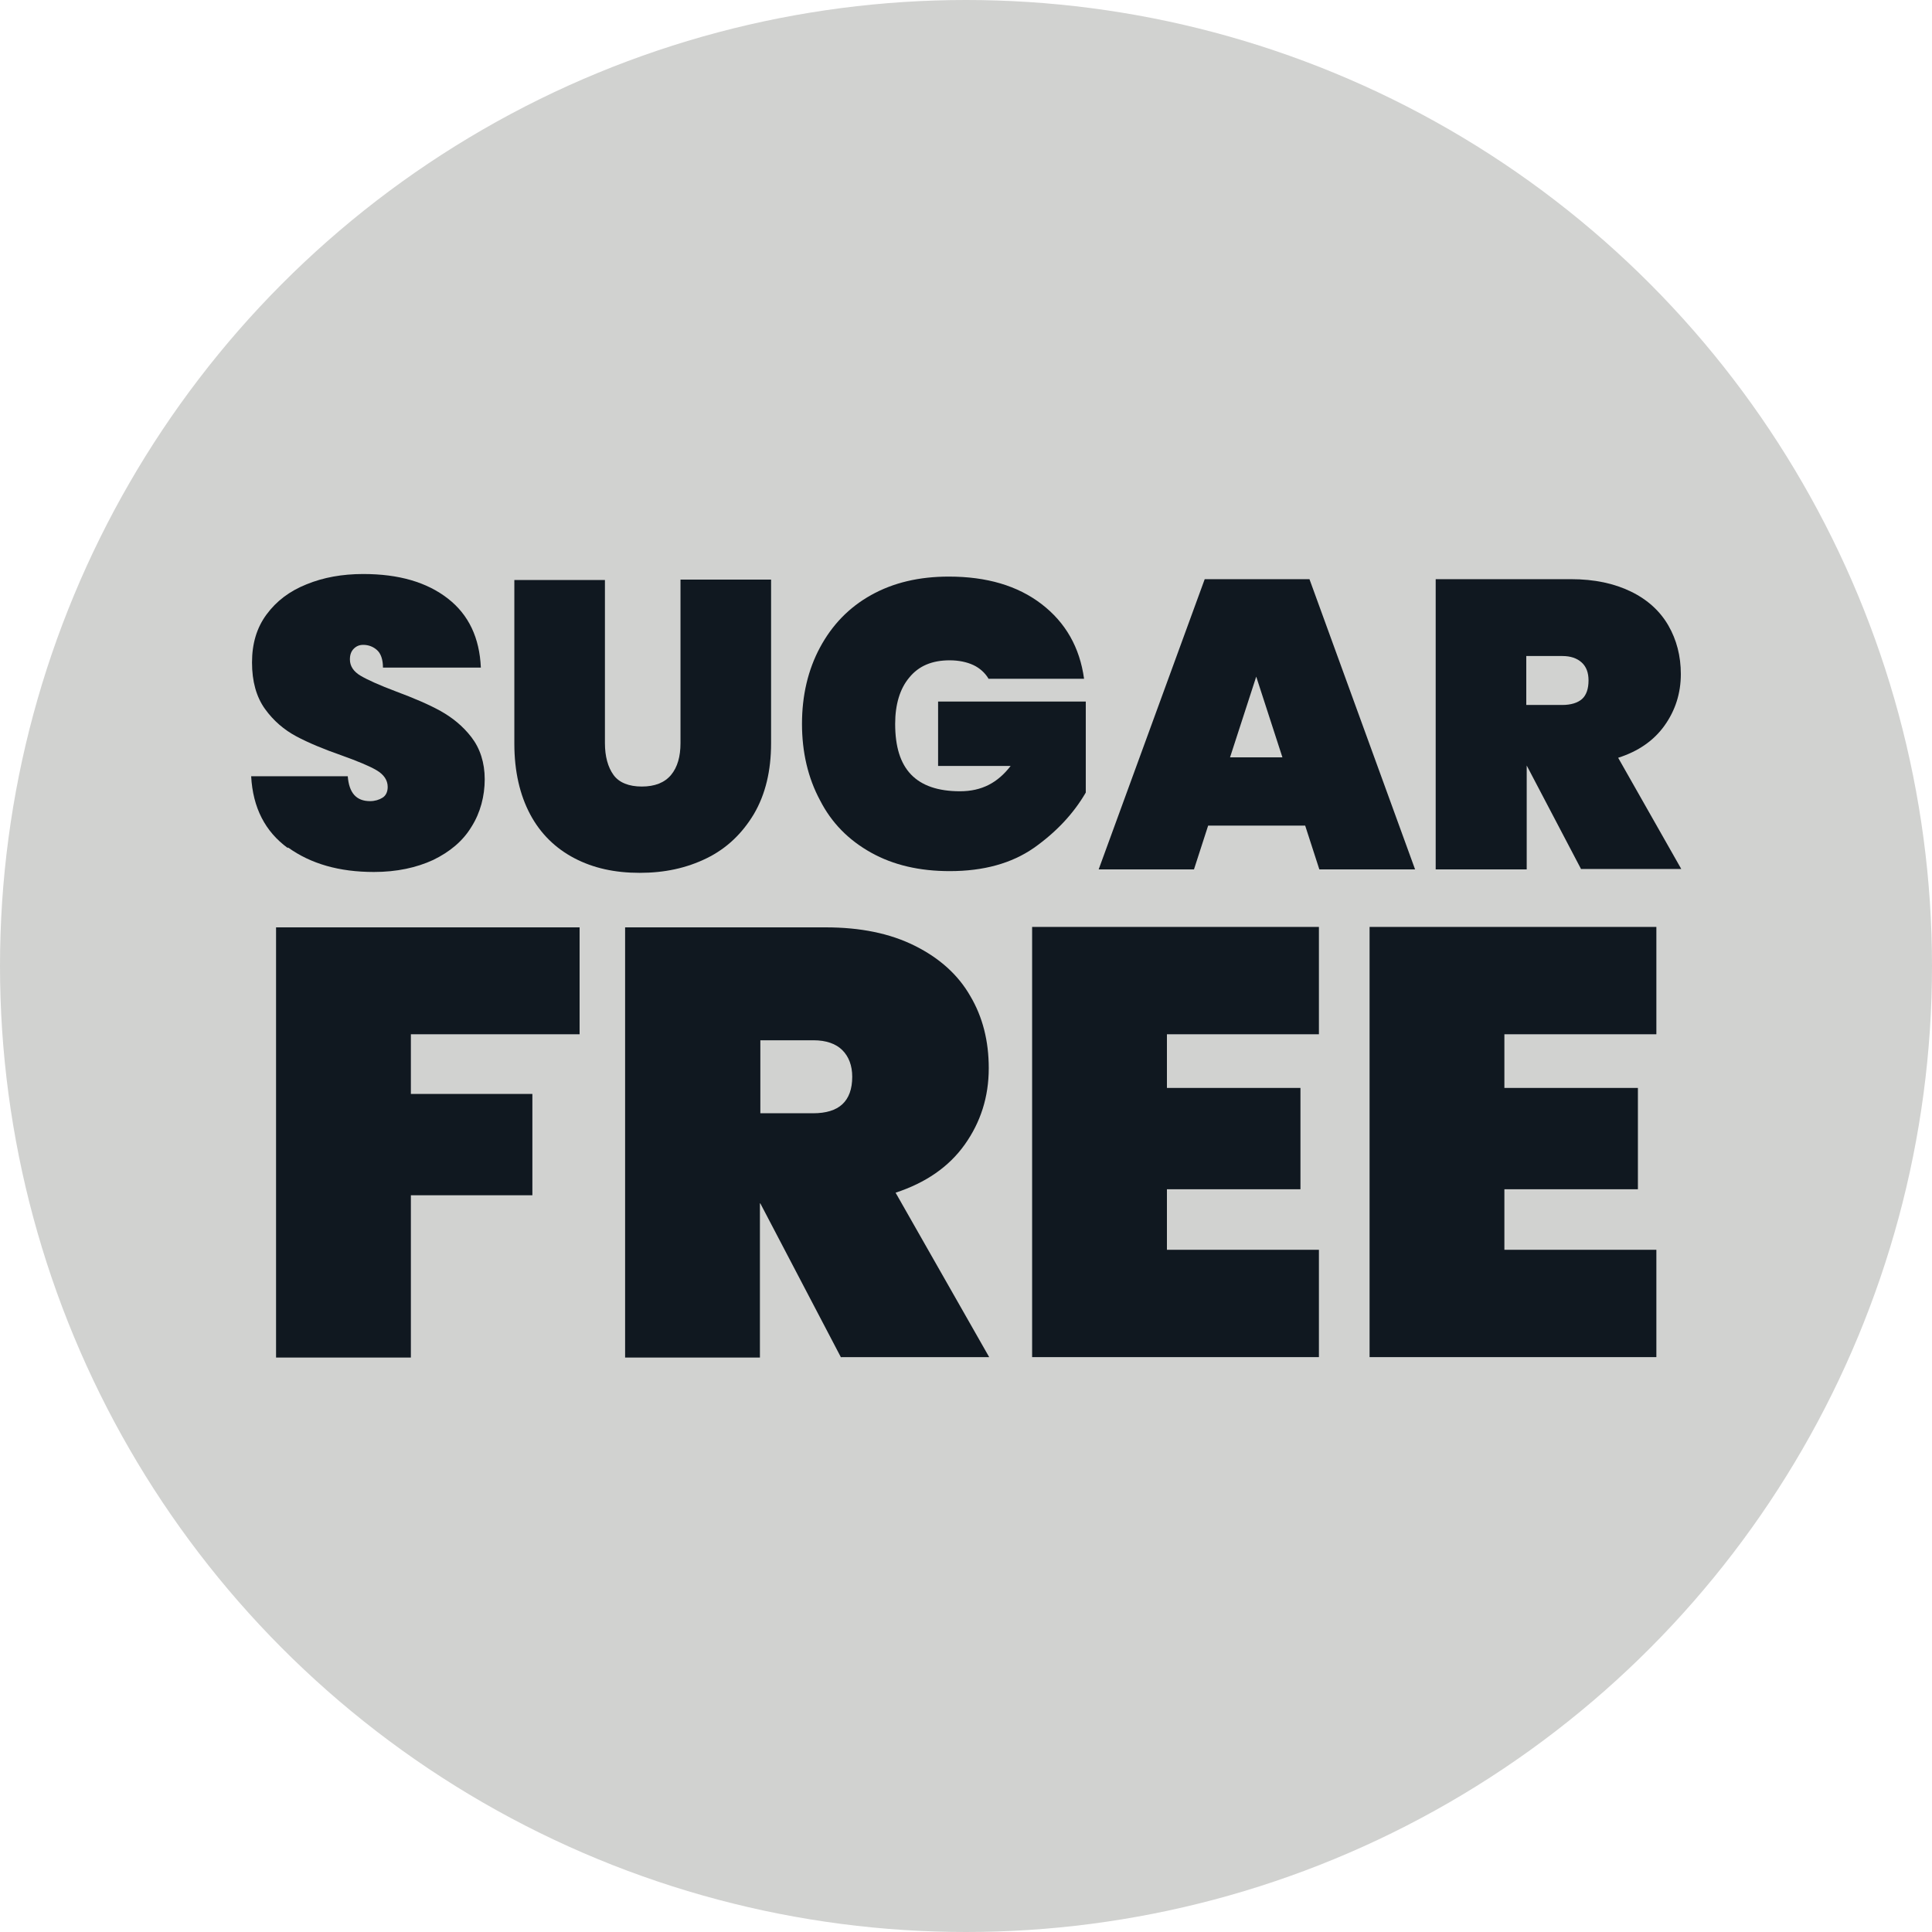 <?xml version="1.0" encoding="UTF-8"?>
<svg id="Ebene_1" data-name="Ebene 1" xmlns="http://www.w3.org/2000/svg" viewBox="0 0 45 45">
  <defs>
    <style>
      .cls-1 {
        fill: #101820;
      }

      .cls-2 {
        fill: #d1d2d0;
      }
    </style>
  </defs>
  <circle class="cls-2" cx="22.5" cy="22.5" r="22.5"/>
  <g>
    <g>
      <path class="cls-1" d="M6.7,19.75c-.52-.38-.81-.93-.85-1.67h2.25c.03.39.2.58.52.58.11,0,.21-.03.29-.08.08-.05.12-.14.12-.25,0-.16-.09-.29-.26-.39-.17-.1-.44-.21-.8-.34-.43-.15-.79-.3-1.07-.45-.28-.15-.53-.36-.73-.64s-.3-.64-.3-1.08c0-.44.11-.81.34-1.12.23-.31.53-.54.93-.7.39-.16.83-.24,1.32-.24.83,0,1.48.19,1.97.57.49.38.74.92.77,1.61h-2.28c0-.19-.05-.33-.14-.41-.09-.08-.2-.12-.32-.12-.09,0-.16.03-.22.09-.06.06-.09.14-.09.25,0,.15.08.28.25.38.17.1.44.22.81.36.43.16.78.31,1.05.46s.52.35.72.61c.2.26.31.59.31.98s-.1.78-.31,1.11c-.2.33-.5.58-.89.77-.39.18-.85.28-1.38.28-.81,0-1.47-.19-2-.57Z"/>
      <path class="cls-1" d="M14.09,13.5v3.81c0,.31.07.56.2.74s.36.27.66.27.53-.09.68-.27.22-.43.22-.74v-3.81h2.11v3.81c0,.64-.13,1.19-.4,1.65-.27.45-.63.8-1.1,1.03s-.98.34-1.56.34-1.08-.11-1.52-.34c-.44-.23-.79-.57-1.03-1.02s-.37-1-.37-1.65v-3.81h2.11Z"/>
      <path class="cls-1" d="M23.02,15.8c-.08-.13-.2-.24-.35-.31-.15-.07-.34-.11-.55-.11-.41,0-.72.13-.94.4-.22.26-.33.63-.33,1.08,0,.53.12.92.37,1.18s.63.39,1.14.39.88-.2,1.18-.59h-1.69v-1.5h3.44v2.12c-.29.5-.7.93-1.21,1.29-.52.36-1.17.54-1.96.54-.7,0-1.31-.14-1.83-.43-.52-.29-.92-.69-1.19-1.22-.28-.52-.42-1.12-.42-1.78s.14-1.26.42-1.78c.28-.52.67-.93,1.19-1.22.52-.29,1.12-.43,1.81-.43.88,0,1.6.21,2.16.64.56.43.89,1.01.99,1.74h-2.23Z"/>
      <path class="cls-1" d="M30.39,19.23h-2.25l-.33,1.02h-2.22l2.47-6.76h2.44l2.46,6.76h-2.23l-.33-1.02ZM29.87,17.64l-.61-1.88-.61,1.88h1.22Z"/>
      <path class="cls-1" d="M36.83,20.25l-1.27-2.42h0v2.42h-2.12v-6.76h3.15c.55,0,1.01.1,1.4.29.39.19.68.46.87.79.19.33.29.71.29,1.13,0,.45-.13.85-.38,1.2-.25.35-.61.6-1.08.75l1.47,2.59h-2.33ZM35.55,16.42h.84c.2,0,.36-.05.46-.14.1-.09.15-.24.15-.43,0-.18-.05-.32-.16-.42-.11-.1-.26-.15-.45-.15h-.84v1.14Z"/>
    </g>
    <g>
      <path class="cls-1" d="M13.5,21.6v2.49h-3.93v1.39h2.83v2.36h-2.83v3.78h-3.14v-10.02h7.07Z"/>
      <path class="cls-1" d="M19.59,31.62l-1.88-3.59h-.01v3.59h-3.14v-10.02h4.67c.81,0,1.5.14,2.08.43s1.01.68,1.29,1.17c.29.49.43,1.05.43,1.68,0,.67-.19,1.26-.56,1.78-.37.52-.91.89-1.61,1.12l2.18,3.83h-3.45ZM17.7,25.93h1.24c.3,0,.53-.07.68-.21.15-.14.23-.35.23-.64,0-.26-.08-.47-.23-.62s-.38-.23-.67-.23h-1.24v1.7Z"/>
      <path class="cls-1" d="M27.18,24.11v1.23h3.11v2.36h-3.11v1.41h3.54v2.5h-6.68v-10.02h6.68v2.5h-3.54Z"/>
      <path class="cls-1" d="M35.04,24.11v1.23h3.11v2.36h-3.11v1.41h3.54v2.5h-6.68v-10.02h6.68v2.5h-3.54Z"/>
    </g>
  </g>
</svg>